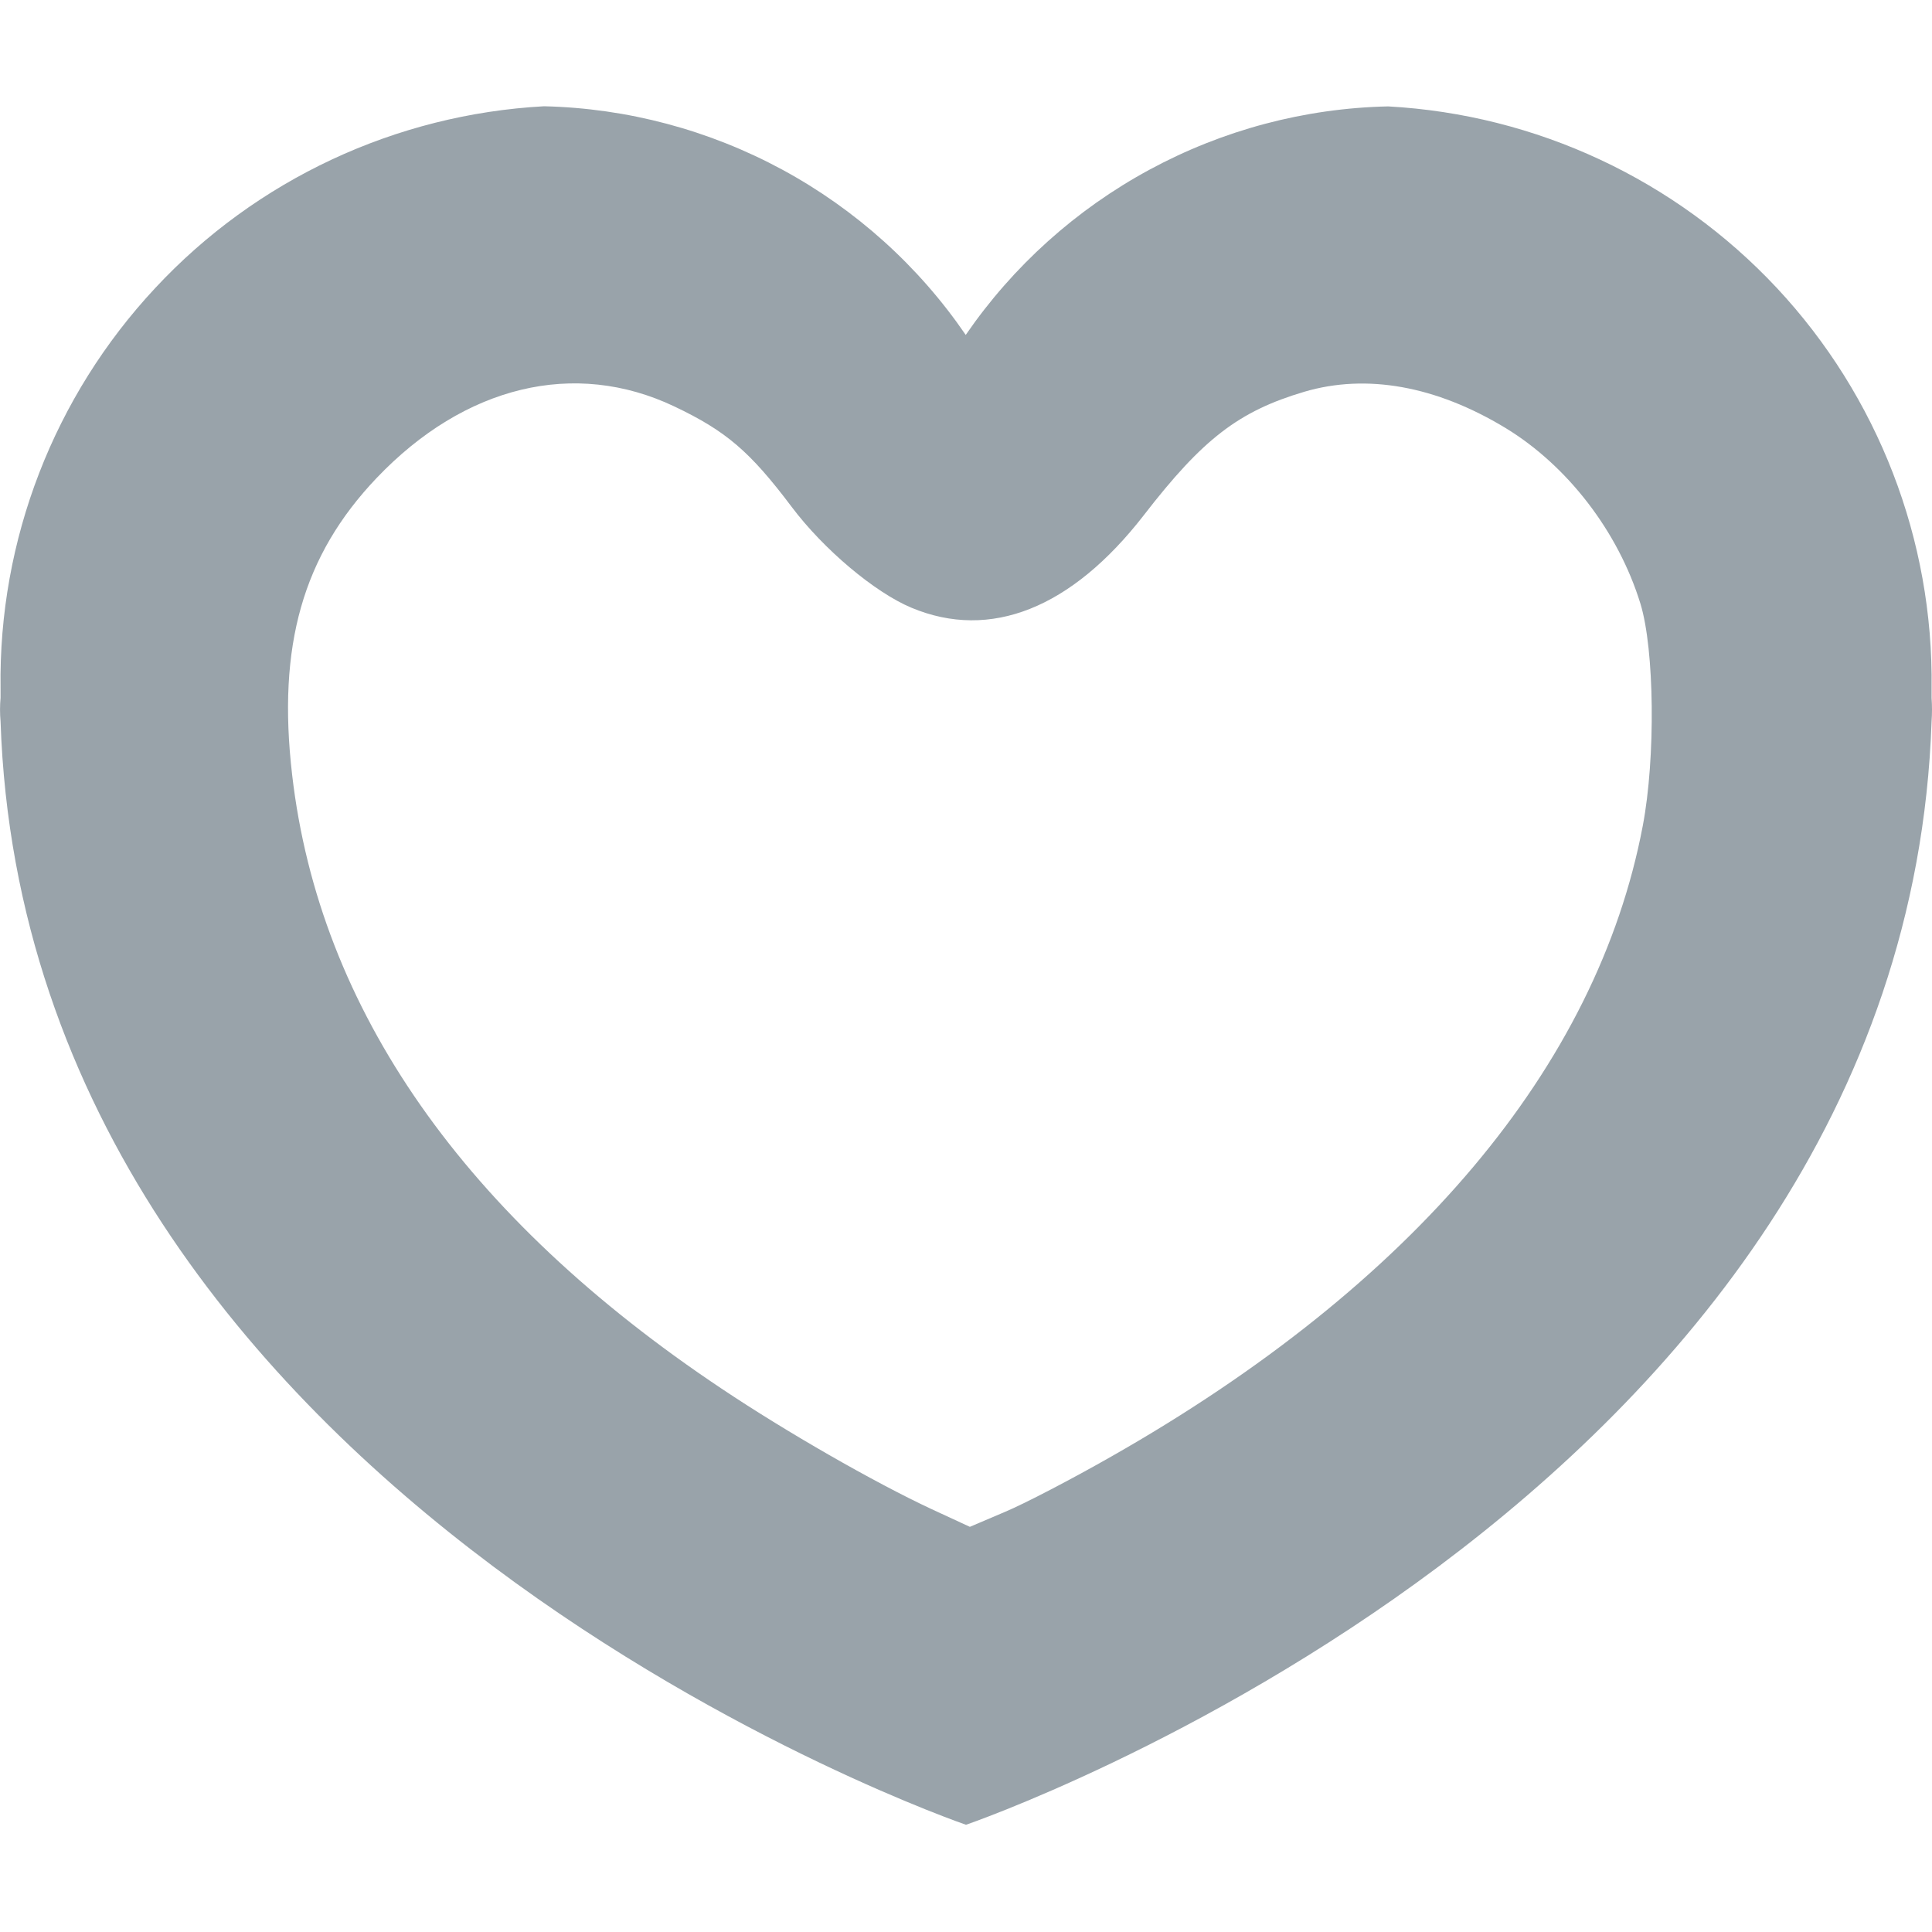 <svg width="14" height="14" viewBox="0 0 14 14" fill="none" xmlns="http://www.w3.org/2000/svg">
<path fill-rule="evenodd" clip-rule="evenodd" d="M10.059 0.771C9.454 0.784 8.861 0.942 8.329 1.23C7.797 1.518 7.341 1.928 6.998 2.427C6.657 1.928 6.201 1.518 5.67 1.23C5.138 0.942 4.546 0.784 3.942 0.77C2.868 0.829 1.858 1.3 1.125 2.087C0.391 2.873 -0.011 3.912 0.004 4.987V5.057C-0.001 5.114 -0.001 5.171 0.004 5.227C0.194 10.895 7 13.223 7 13.223C7 13.223 13.804 10.895 13.997 5.227C14.001 5.171 14.001 5.114 13.997 5.057V4.987C14.011 3.912 13.61 2.873 12.876 2.087C12.142 1.302 11.133 0.83 10.059 0.771ZM5.736 3.672C5.434 3.271 5.261 3.123 4.886 2.945C4.164 2.602 3.367 2.794 2.729 3.464C2.194 4.026 2.008 4.68 2.117 5.615C2.314 7.316 3.366 8.819 5.228 10.062C5.697 10.376 6.332 10.74 6.747 10.934L7.028 11.064L7.284 10.955C7.425 10.896 7.772 10.715 8.054 10.554C10.239 9.312 11.573 7.729 11.904 5.985C11.998 5.492 11.989 4.705 11.887 4.374C11.726 3.851 11.358 3.374 10.909 3.101C10.405 2.796 9.902 2.706 9.451 2.839C8.976 2.98 8.716 3.18 8.288 3.734C7.765 4.408 7.177 4.643 6.605 4.404C6.339 4.293 5.968 3.981 5.736 3.672Z" fill="#99A3AA"/>
</svg>
